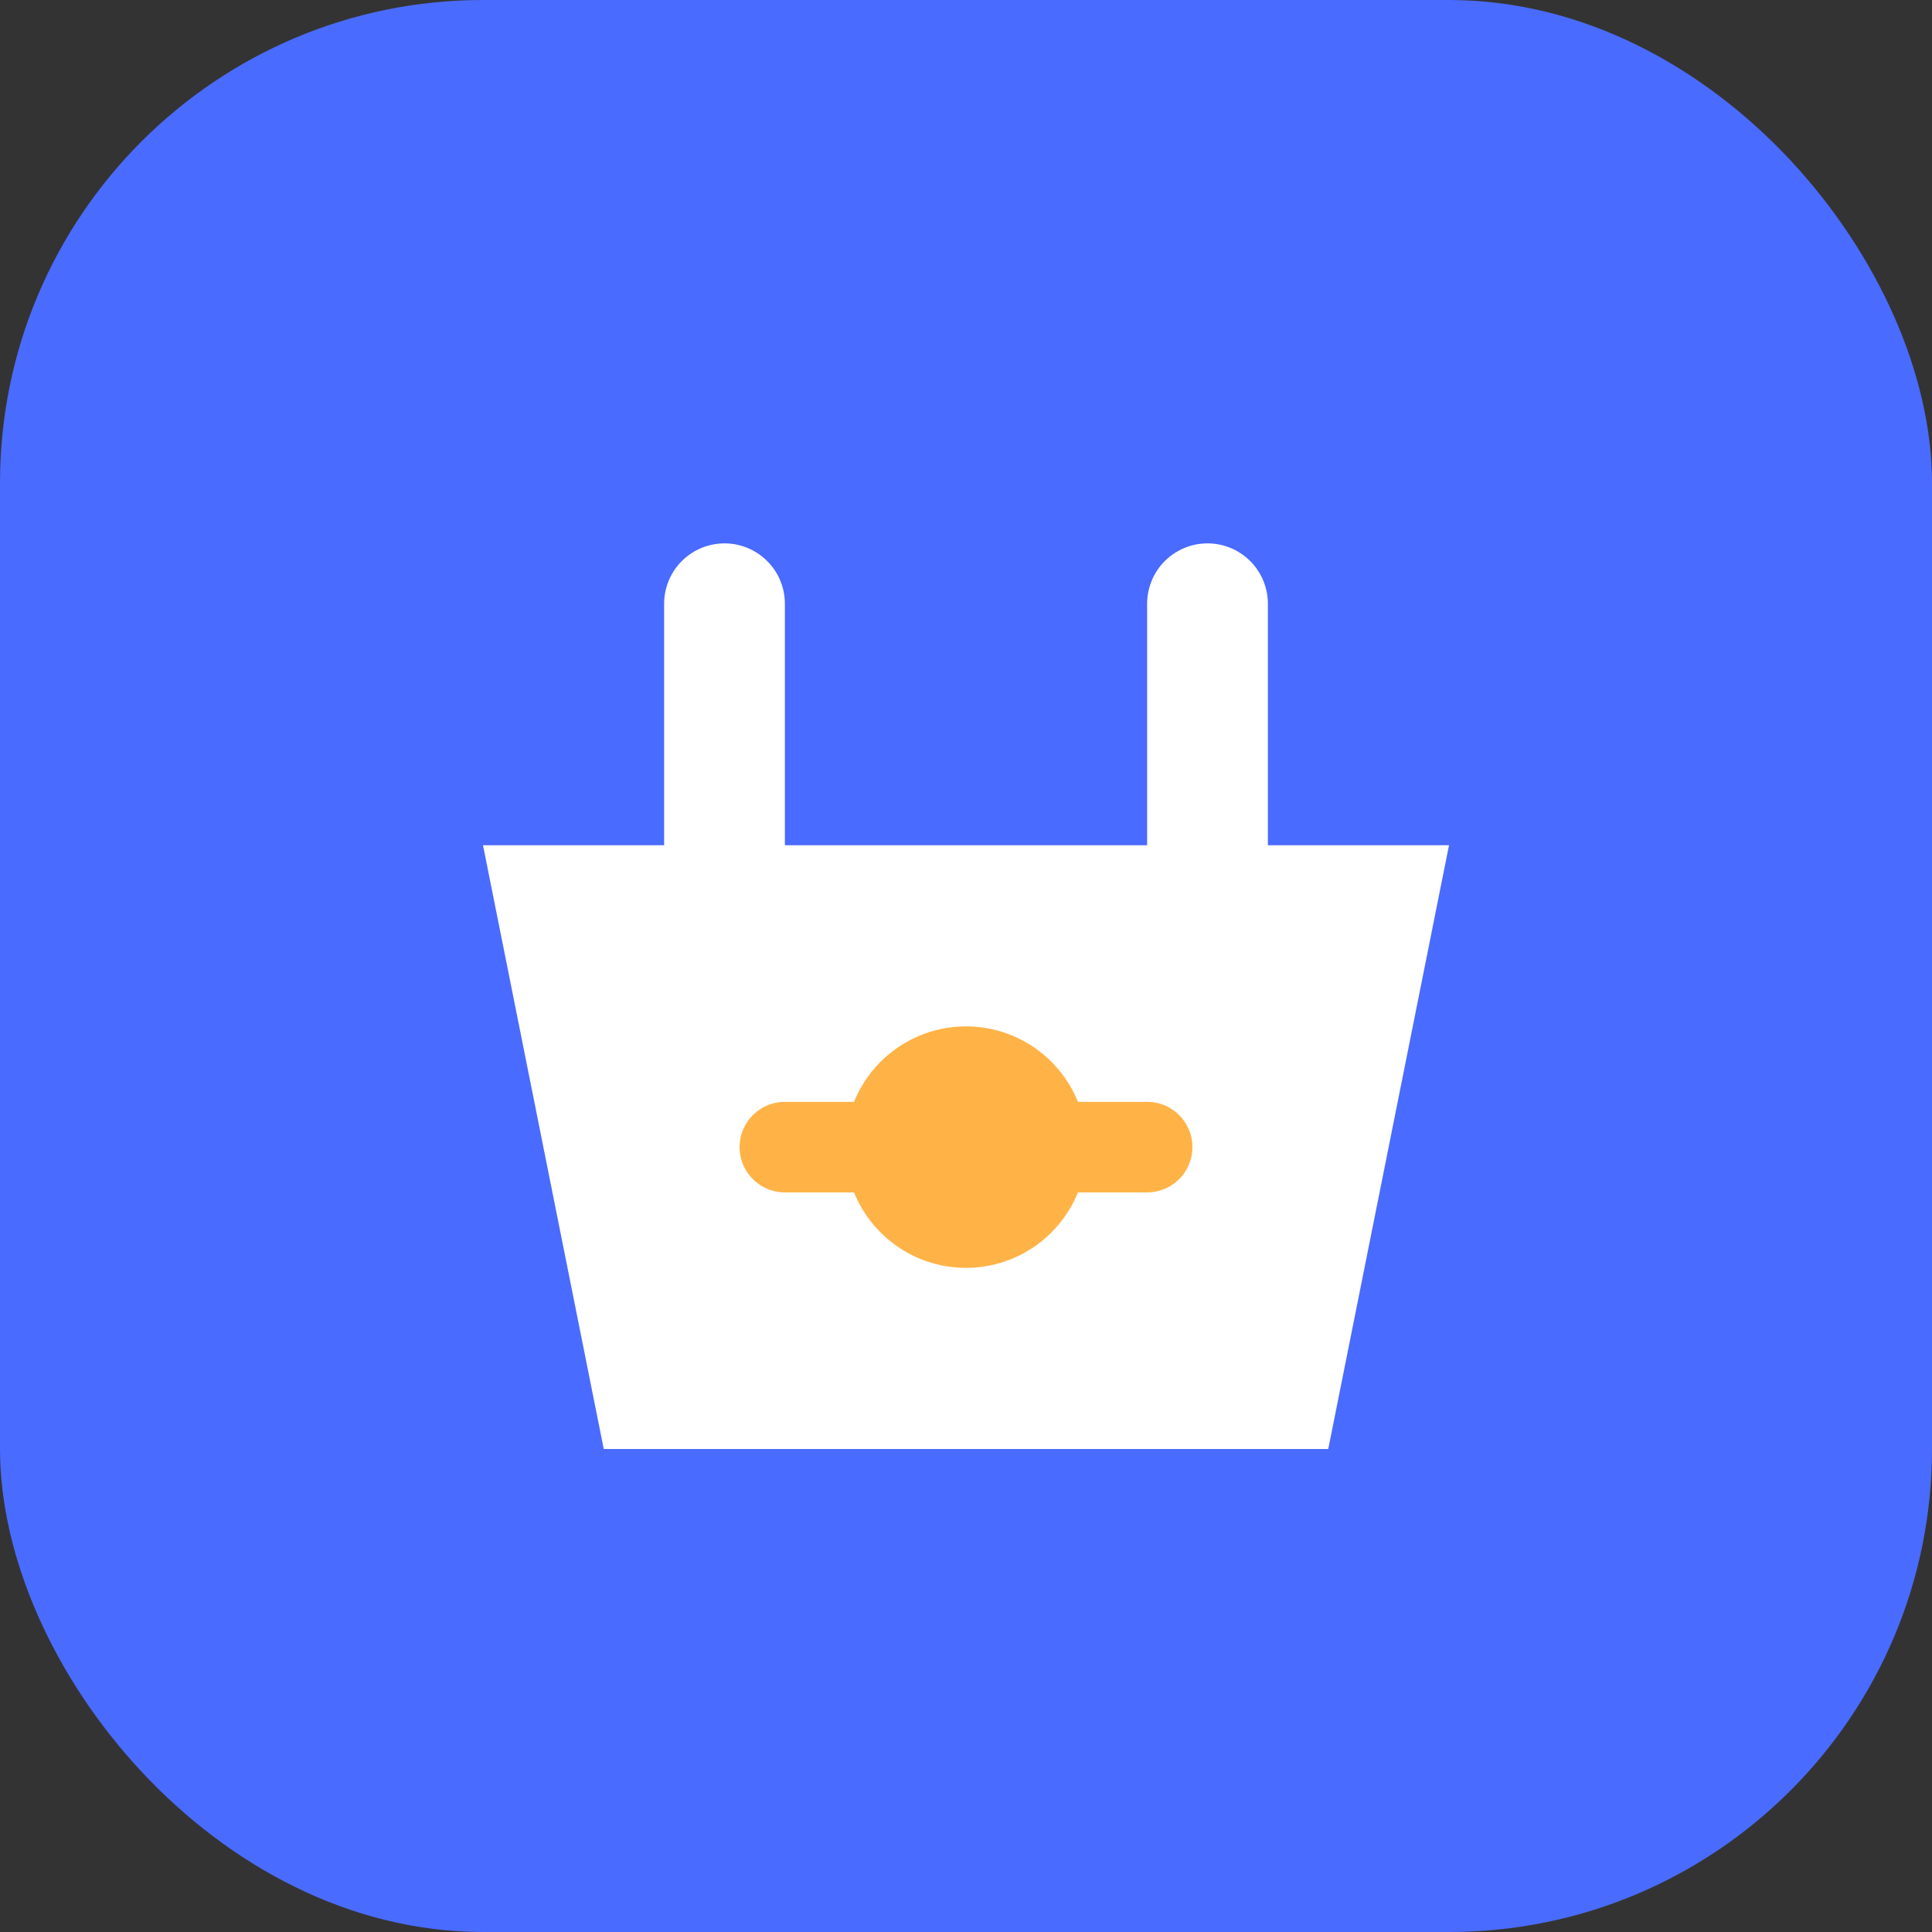 <svg width="32" height="32" viewBox="0 0 32 32" fill="none" xmlns="http://www.w3.org/2000/svg">
  <rect x="0" y="0" width="32" height="32" fill="#333333" stroke="none"/>
  <!-- Background -->
  <rect width="32" height="32" rx="8" fill="#4A6BFF"/>
  
  <!-- Shopping basket/cart simplified icon -->
  <path d="M8 14H24L22 24H10L8 14Z" fill="white"/>
  <path d="M12 10L12 14" stroke="white" stroke-width="2" stroke-linecap="round"/>
  <path d="M20 10L20 14" stroke="white" stroke-width="2" stroke-linecap="round"/>
  
  <!-- Stylized tech element -->
  <circle cx="16" cy="19" r="2" fill="#FFB347"/>
  <path d="M13 19H15M17 19H19" stroke="#FFB347" stroke-width="1.5" stroke-linecap="round"/>
</svg> 